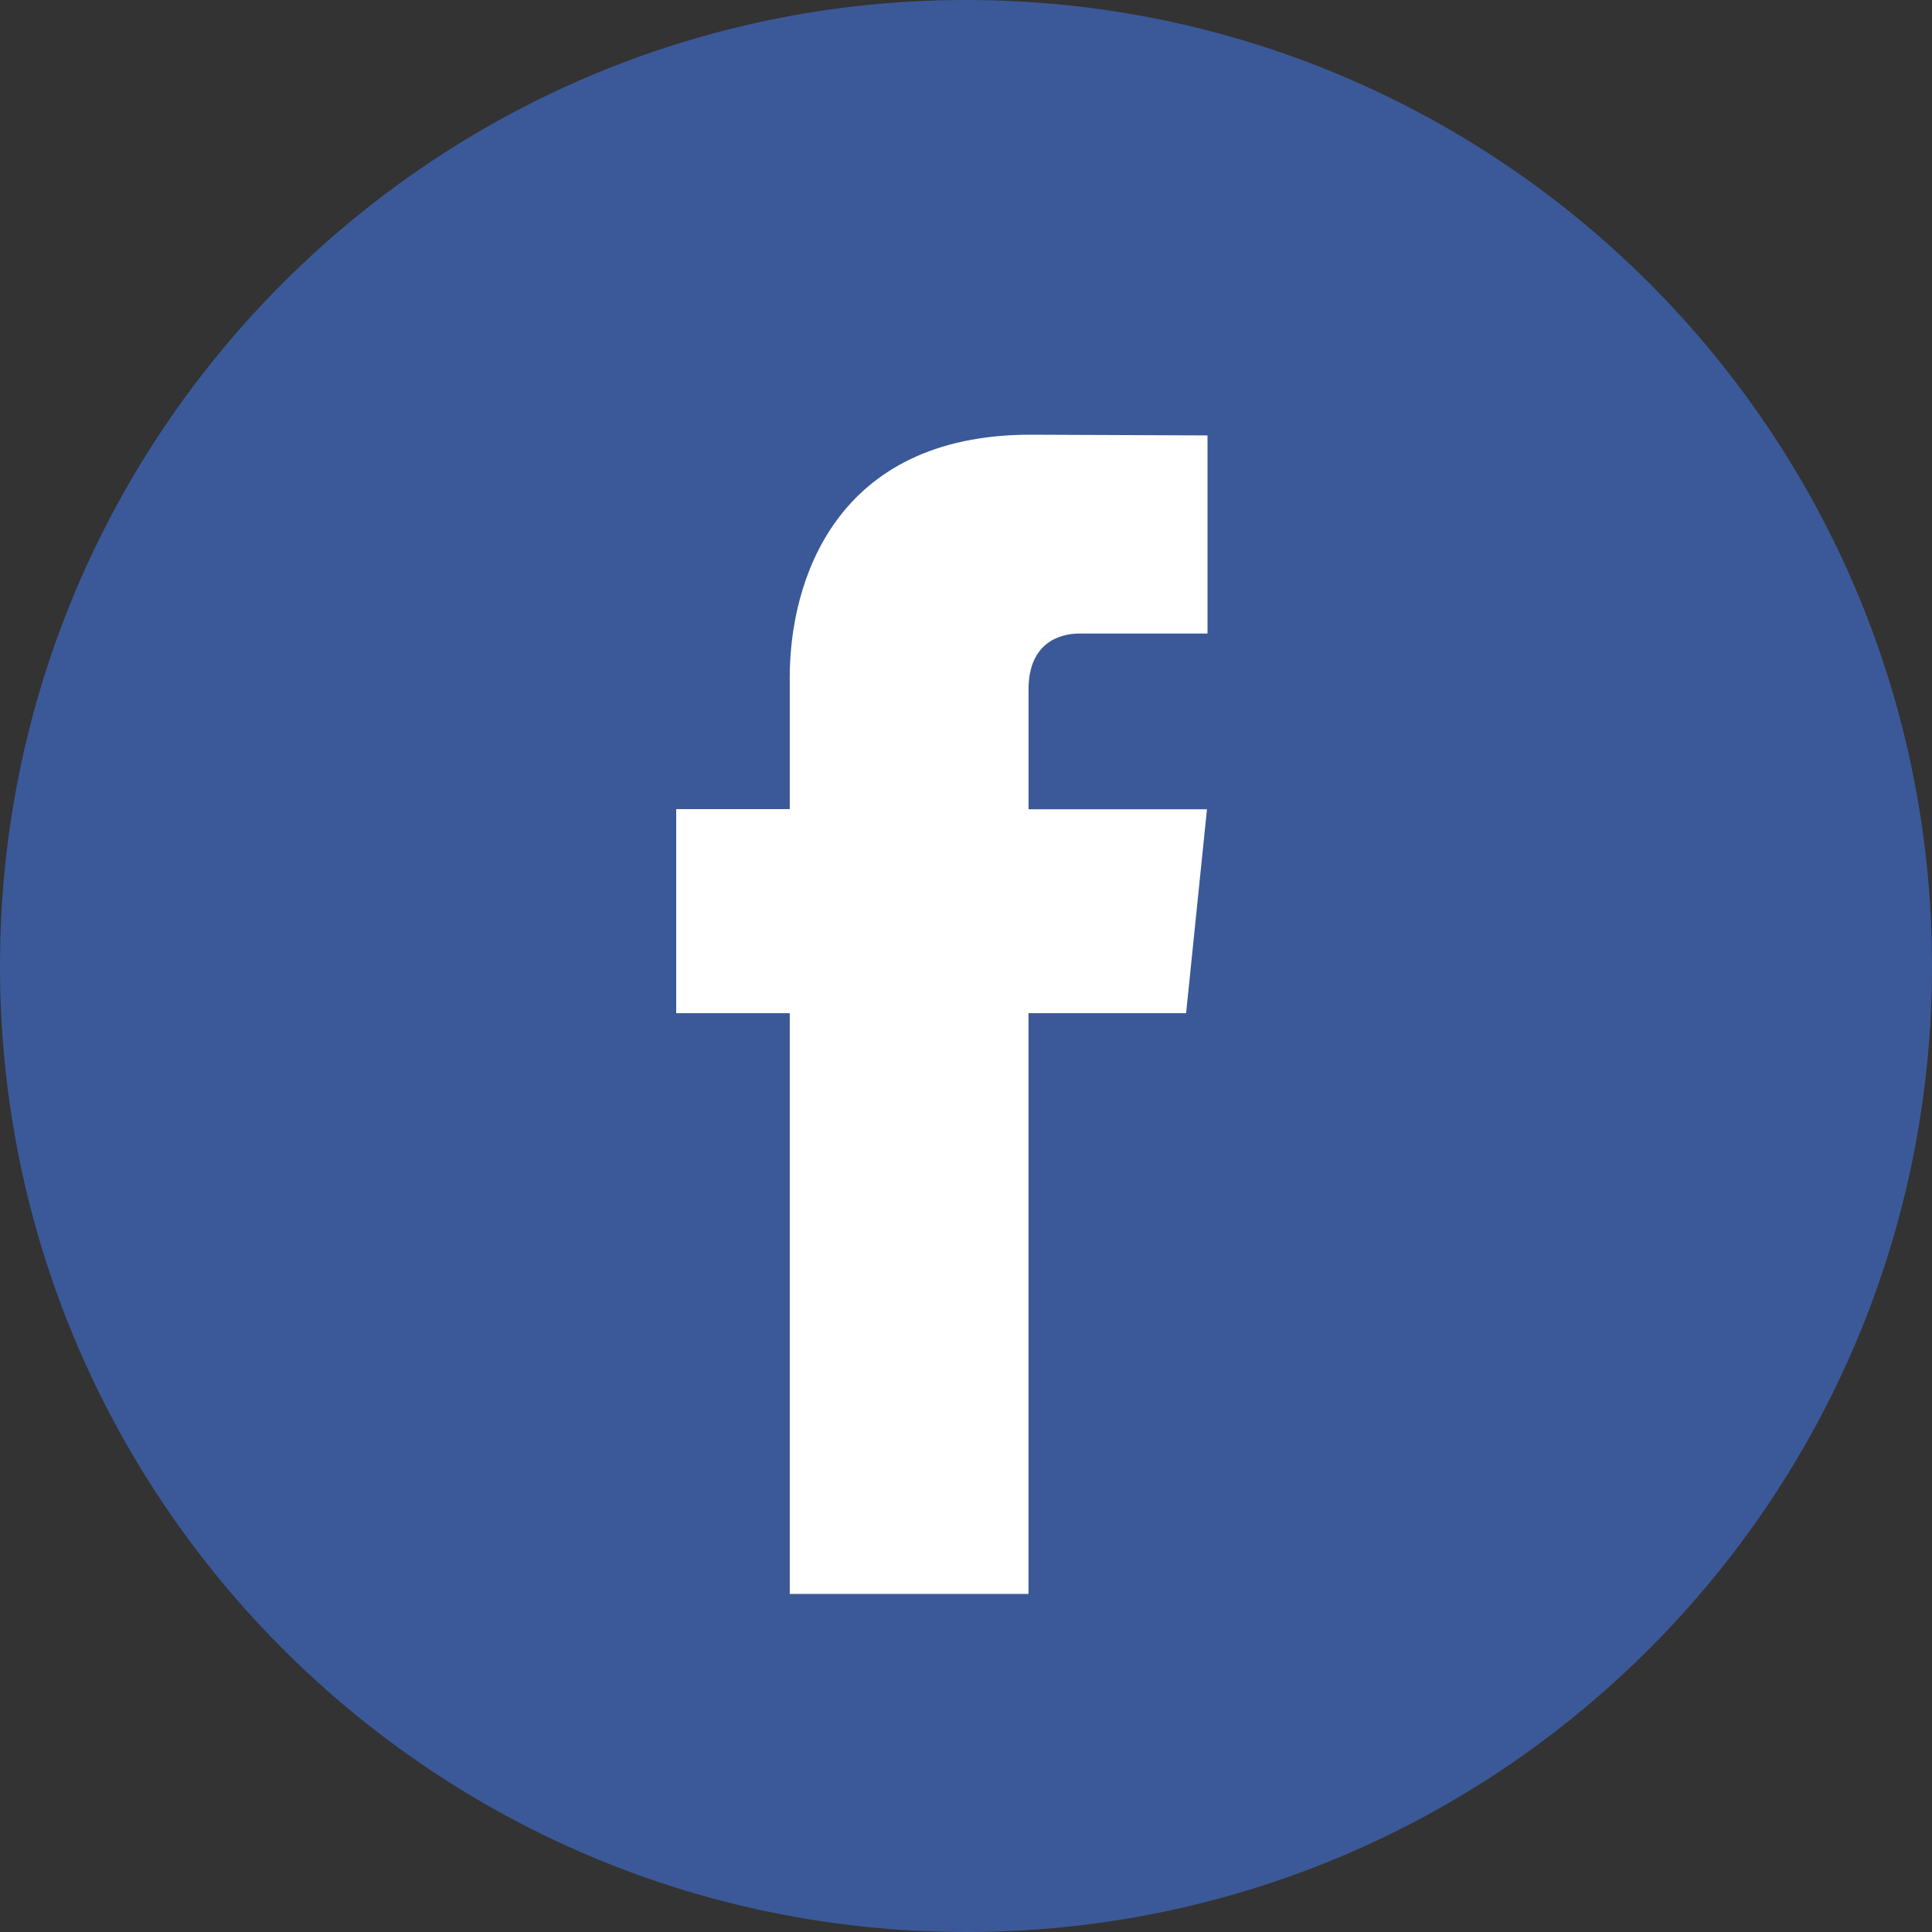 <svg width="40" height="40" viewBox="0 0 40 40" fill="none" xmlns="http://www.w3.org/2000/svg">
<rect x="0" y="0" width="40" height="40" fill="#333333" stroke="none"/>
<g clip-path="url(#clip0_83_751)">
<path d="M20 40C31.046 40 40 31.046 40 20C40 8.954 31.046 0 20 0C8.954 0 0 8.954 0 20C0 31.046 8.954 40 20 40Z" fill="#3B5998"/>
<path d="M24.557 20.977H21.294V33H16.351V20.977H14V16.752H16.351V14.017C16.351 12.062 17.274 9 21.338 9L25 9.015V13.117H22.343C21.907 13.117 21.295 13.336 21.295 14.269V16.755H24.989L24.557 20.977Z" fill="white"/>
</g>
<defs>
<clipPath id="clip0_83_751">
<rect width="40" height="40" fill="white"/>
</clipPath>
</defs>
</svg>
